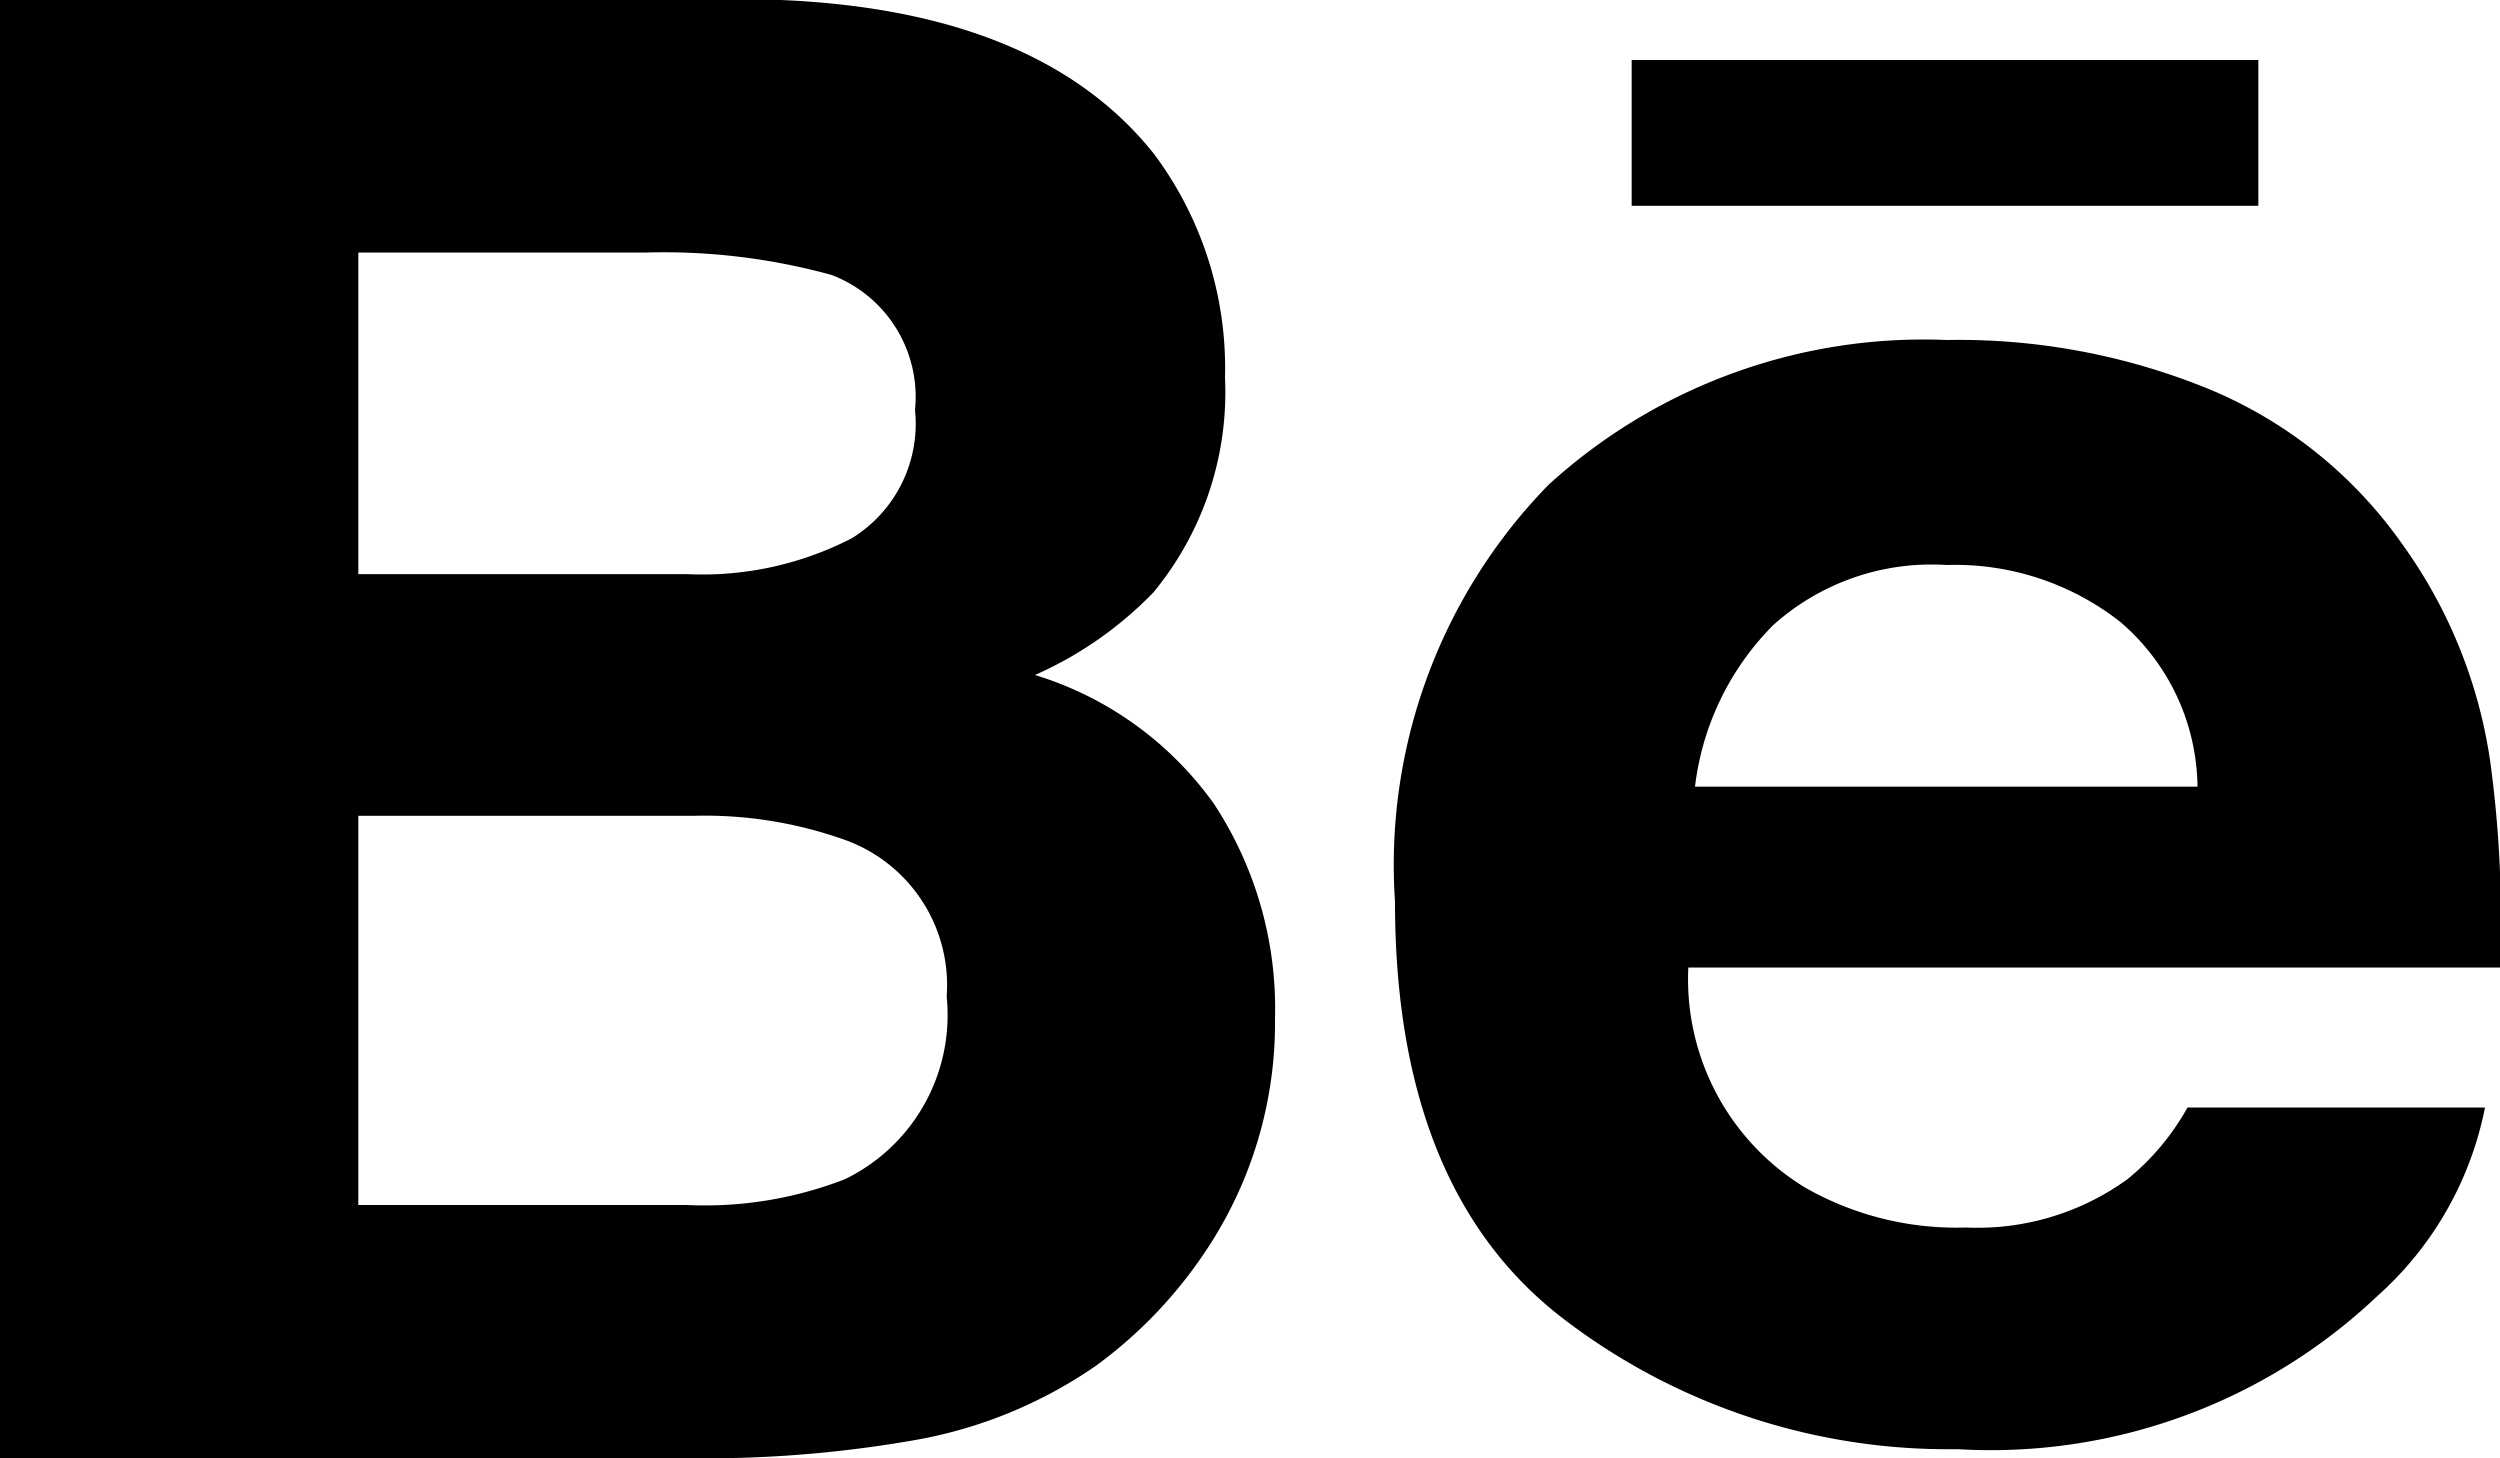 <svg xmlns="http://www.w3.org/2000/svg" width="30" height="17.5" viewBox="0 0 30 17.5">
  <defs>
    <style>
      .cls-1 {
        fill-rule: evenodd;
      }
    </style>
  </defs>
  <path id="behance" class="cls-1" d="M1797.09,9369.72h-7.51v-1.75h7.52v1.75h-0.01Zm-12.52,7.18a4.47,4.47,0,0,1,.73,2.57,4.921,4.921,0,0,1-.83,2.79,5.416,5.416,0,0,1-1.32,1.38,5.486,5.486,0,0,1-2.11.88,14.5,14.5,0,0,1-2.64.23h-8.41v-17.51h9.02q3.4,0.045,4.84,1.86a4.291,4.291,0,0,1,.85,2.68,3.774,3.774,0,0,1-.86,2.58,4.528,4.528,0,0,1-1.42.99A4.117,4.117,0,0,1,1784.57,9376.9Zm-10.27-2.76h3.95a3.914,3.914,0,0,0,1.97-.43,1.613,1.613,0,0,0,.76-1.54,1.565,1.565,0,0,0-1-1.62,7.564,7.564,0,0,0-2.21-.27h-3.47v3.86Zm7.06,5.07a1.853,1.853,0,0,0-1.19-1.87,5,5,0,0,0-1.86-.3h-4.01v4.67h3.94a4.636,4.636,0,0,0,1.9-.31A2.188,2.188,0,0,0,1781.36,9379.21Zm18.52-2.84a13.984,13.984,0,0,1,.12,2.49h-9.74a2.925,2.925,0,0,0,1.4,2.64,3.66,3.66,0,0,0,1.93.48,3.067,3.067,0,0,0,1.94-.58,2.966,2.966,0,0,0,.72-0.86h3.57a4.092,4.092,0,0,1-1.3,2.27,6.74,6.74,0,0,1-5.03,1.83,7.593,7.593,0,0,1-4.71-1.55q-2.04-1.545-2.04-5.02a6.531,6.531,0,0,1,1.84-5,6.678,6.678,0,0,1,4.78-1.74,7.933,7.933,0,0,1,3.15.59,5.326,5.326,0,0,1,2.31,1.85A5.9,5.9,0,0,1,1799.88,9376.37Zm-3.51.32a2.638,2.638,0,0,0-.93-1.98,3.211,3.211,0,0,0-2.08-.68,2.842,2.842,0,0,0-2.08.72,3.3,3.3,0,0,0-.94,1.94h6.03Z" transform="translate(-1770 -9367.25)"/>
</svg>
